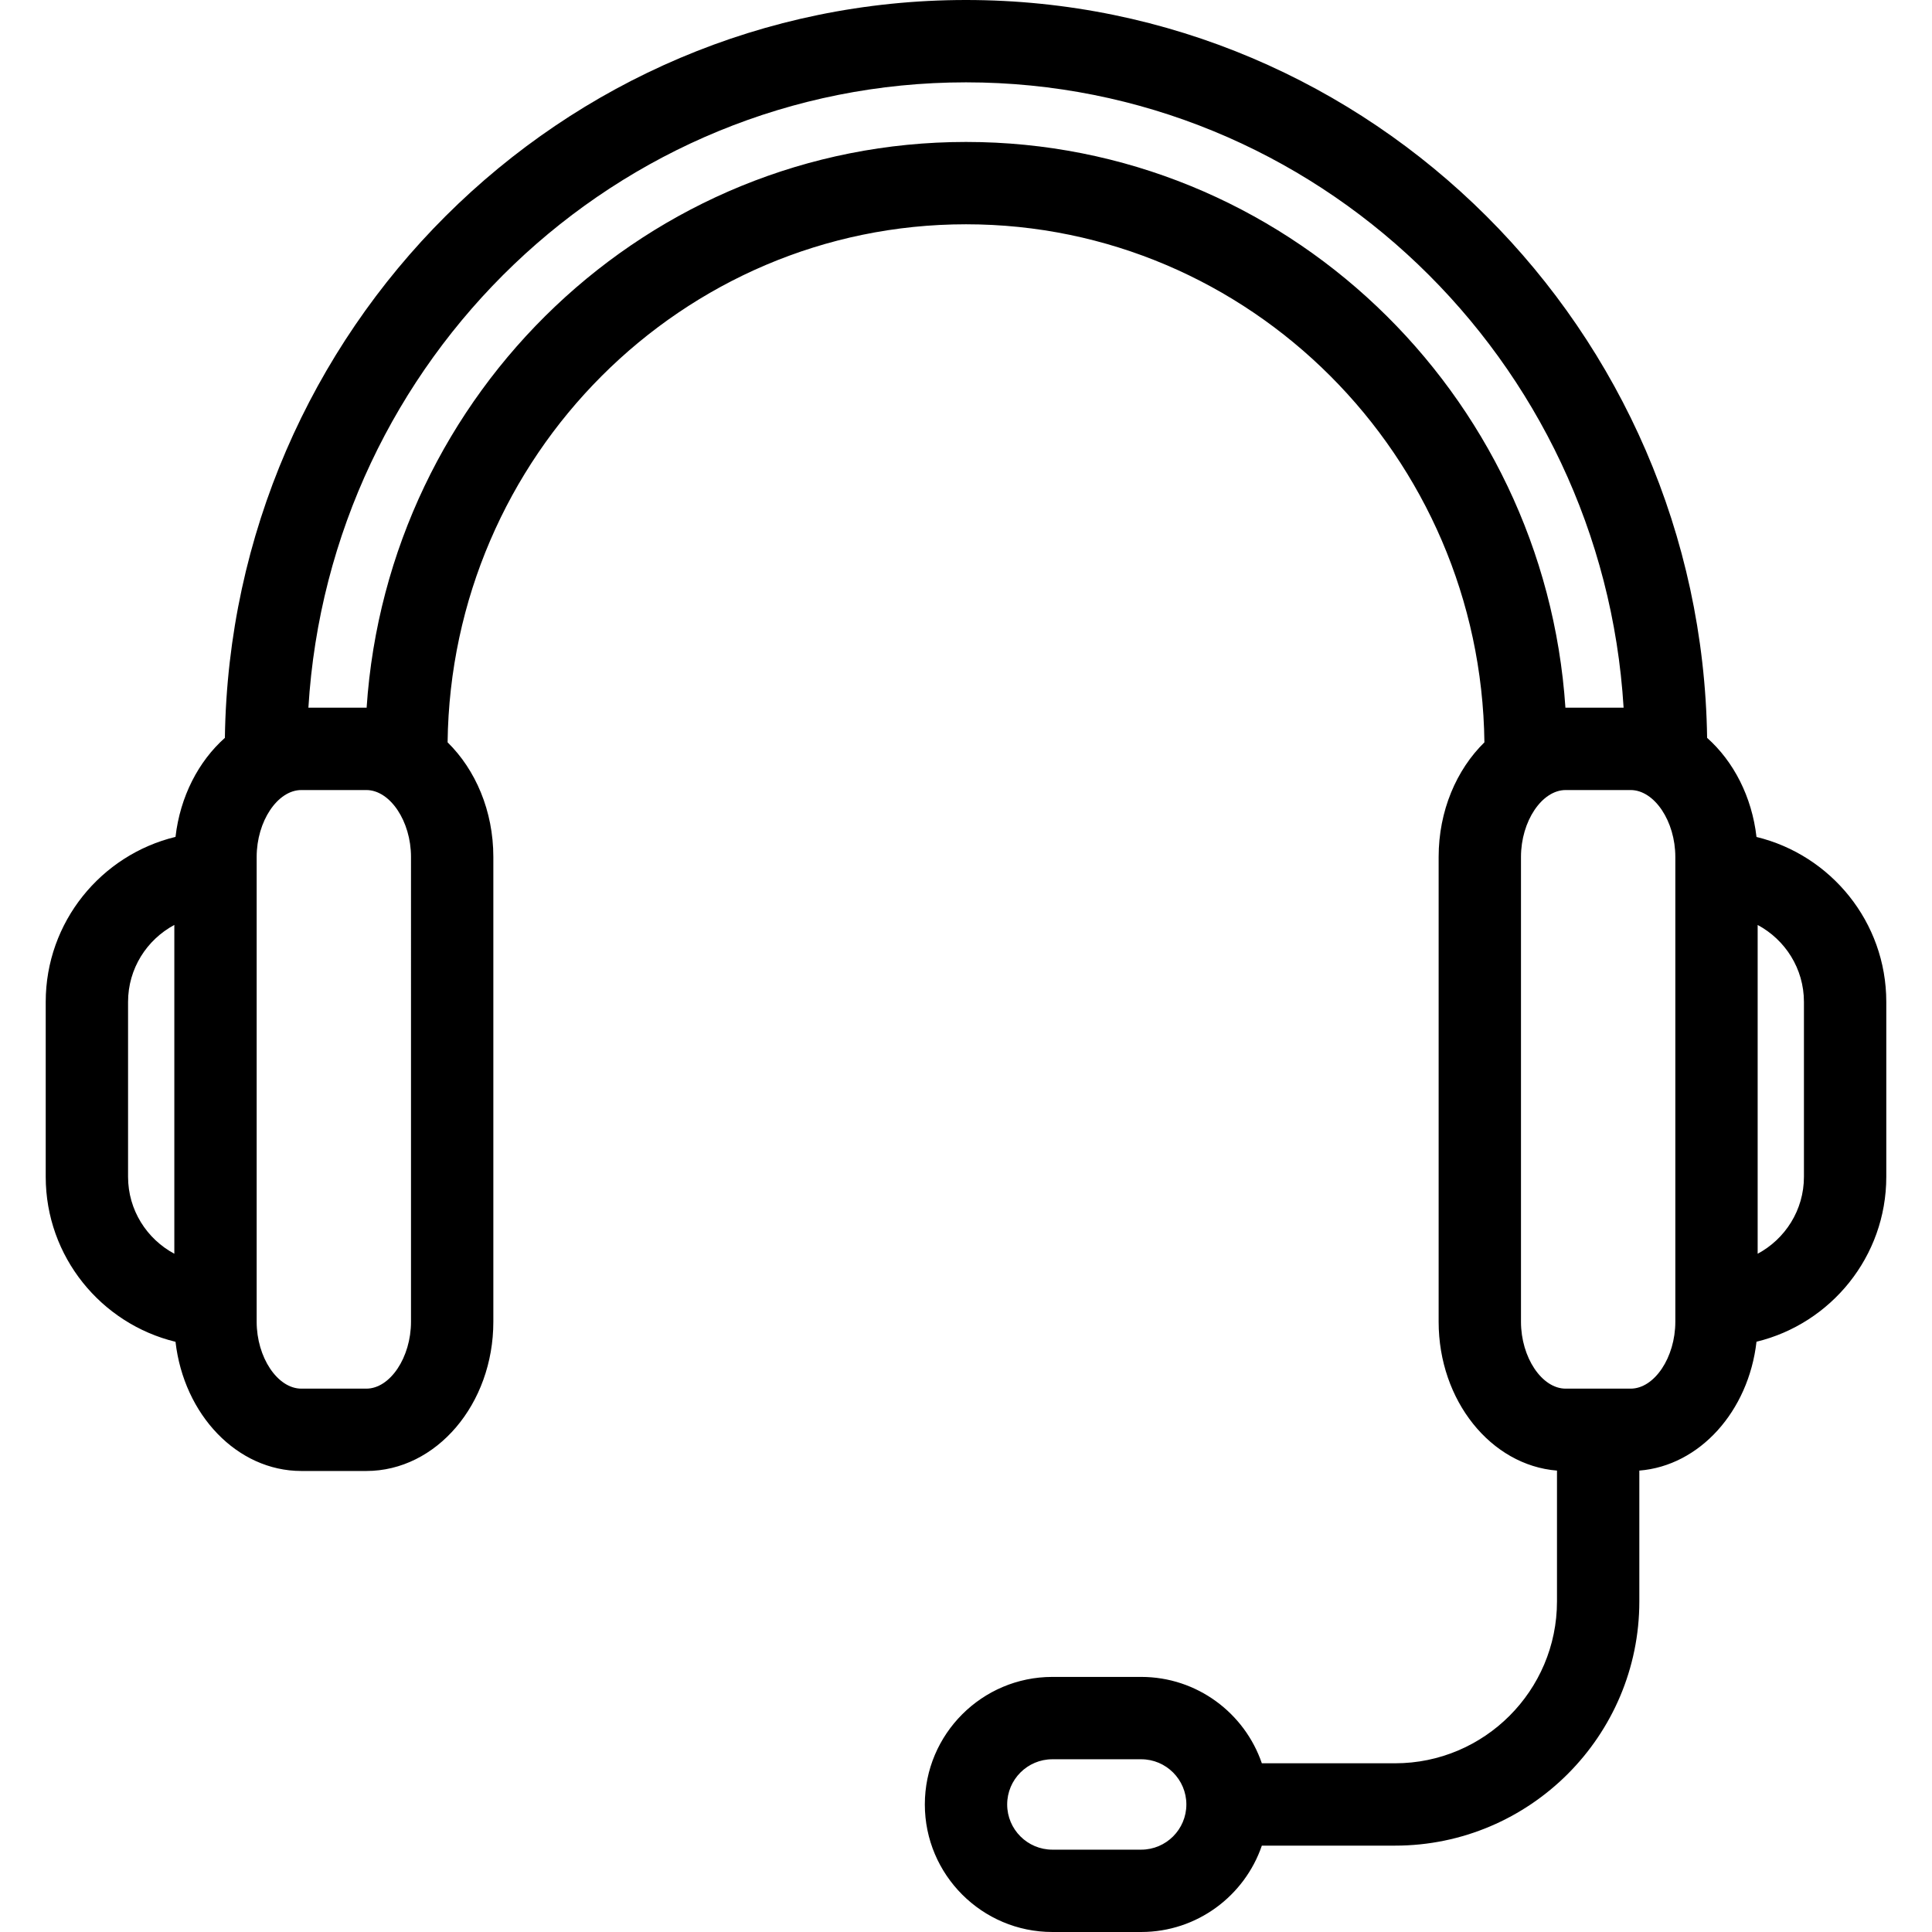 <?xml version="1.0" encoding="iso-8859-1"?>
<!-- Uploaded to: SVG Repo, www.svgrepo.com, Generator: SVG Repo Mixer Tools -->
<!DOCTYPE svg PUBLIC "-//W3C//DTD SVG 1.1//EN" "http://www.w3.org/Graphics/SVG/1.1/DTD/svg11.dtd">
<svg fill="#000000" height="800px" width="800px" version="1.1" id="Capa_1" xmlns="http://www.w3.org/2000/svg" xmlns:xlink="http://www.w3.org/1999/xlink" 
	 viewBox="0 0 351.941 351.941" xml:space="preserve">
<g>
	<path d="M319.971,152.464c-0.842-7.348-4.186-13.776-8.996-18.051C309.908,60.114,249.764,0,175.971,0
		S42.031,60.114,40.965,134.413c-4.807,4.273-8.15,10.695-8.994,18.038c-13.549,3.284-23.643,15.511-23.643,30.057v31.863
		c0,14.545,10.094,26.772,23.643,30.057c1.523,13.268,11.221,23.533,22.926,23.533H66.73c12.76,0,23.139-12.194,23.139-27.184
		v-84.676c0-8.378-3.244-15.881-8.332-20.871c0.631-52.146,42.748-94.373,94.434-94.373s93.801,42.226,94.435,94.371
		c-5.092,4.99-8.338,12.494-8.338,20.873v84.676c0,14.363,9.535,26.152,21.559,27.113v23.824c0,16.263-13.23,29.494-29.494,29.494
		h-24.27c-3.127-9.141-11.797-15.734-21.982-15.734h-16.178c-12.811,0-23.232,10.423-23.232,23.234
		c0,12.811,10.422,23.233,23.232,23.233h16.178c10.186,0,18.855-6.592,21.982-15.733h24.27c24.533,0,44.494-19.96,44.494-44.494
		v-23.824c10.988-0.877,19.895-10.805,21.344-23.475c13.547-3.285,23.643-15.502,23.643-30.045v-31.863
		C343.613,167.964,333.518,155.748,319.971,152.464z M31.756,228.387c-5.006-2.684-8.428-7.947-8.428-14.016v-31.863
		c0-6.068,3.422-11.334,8.428-14.018V228.387z M207.881,336.941h-16.178c-4.539,0-8.232-3.693-8.232-8.233
		c0-4.54,3.693-8.234,8.232-8.234h16.178c4.539,0,8.232,3.694,8.232,8.234C216.113,333.248,212.42,336.941,207.881,336.941z
		 M74.869,240.777c0,6.49-3.803,12.184-8.139,12.184H54.896c-4.336,0-8.141-5.693-8.141-12.184v-84.676
		c0-6.49,3.805-12.184,8.141-12.184H66.73c4.336,0,8.139,5.693,8.139,12.184V240.777z M175.971,25.857
		c-57.854,0-105.356,45.584-109.186,103.063c-0.02,0-0.037-0.002-0.055-0.002H56.178C60.021,65.448,112.275,15,175.971,15
		c63.693,0,115.947,50.449,119.791,113.918h-10.551c-0.016,0-0.031,0.002-0.047,0.002C281.334,71.441,233.826,25.857,175.971,25.857
		z M305.184,240.777c0,6.49-3.803,12.184-8.141,12.184h-11.832c-4.338,0-8.143-5.693-8.143-12.184v-84.676
		c0-6.49,3.805-12.184,8.143-12.184h11.832c4.338,0,8.141,5.693,8.141,12.184V240.777z M328.613,214.371
		c0,6.069-3.422,11.335-8.43,14.018v-59.895c5.008,2.684,8.43,7.945,8.43,14.014V214.371z"/>
</g>
</svg>
